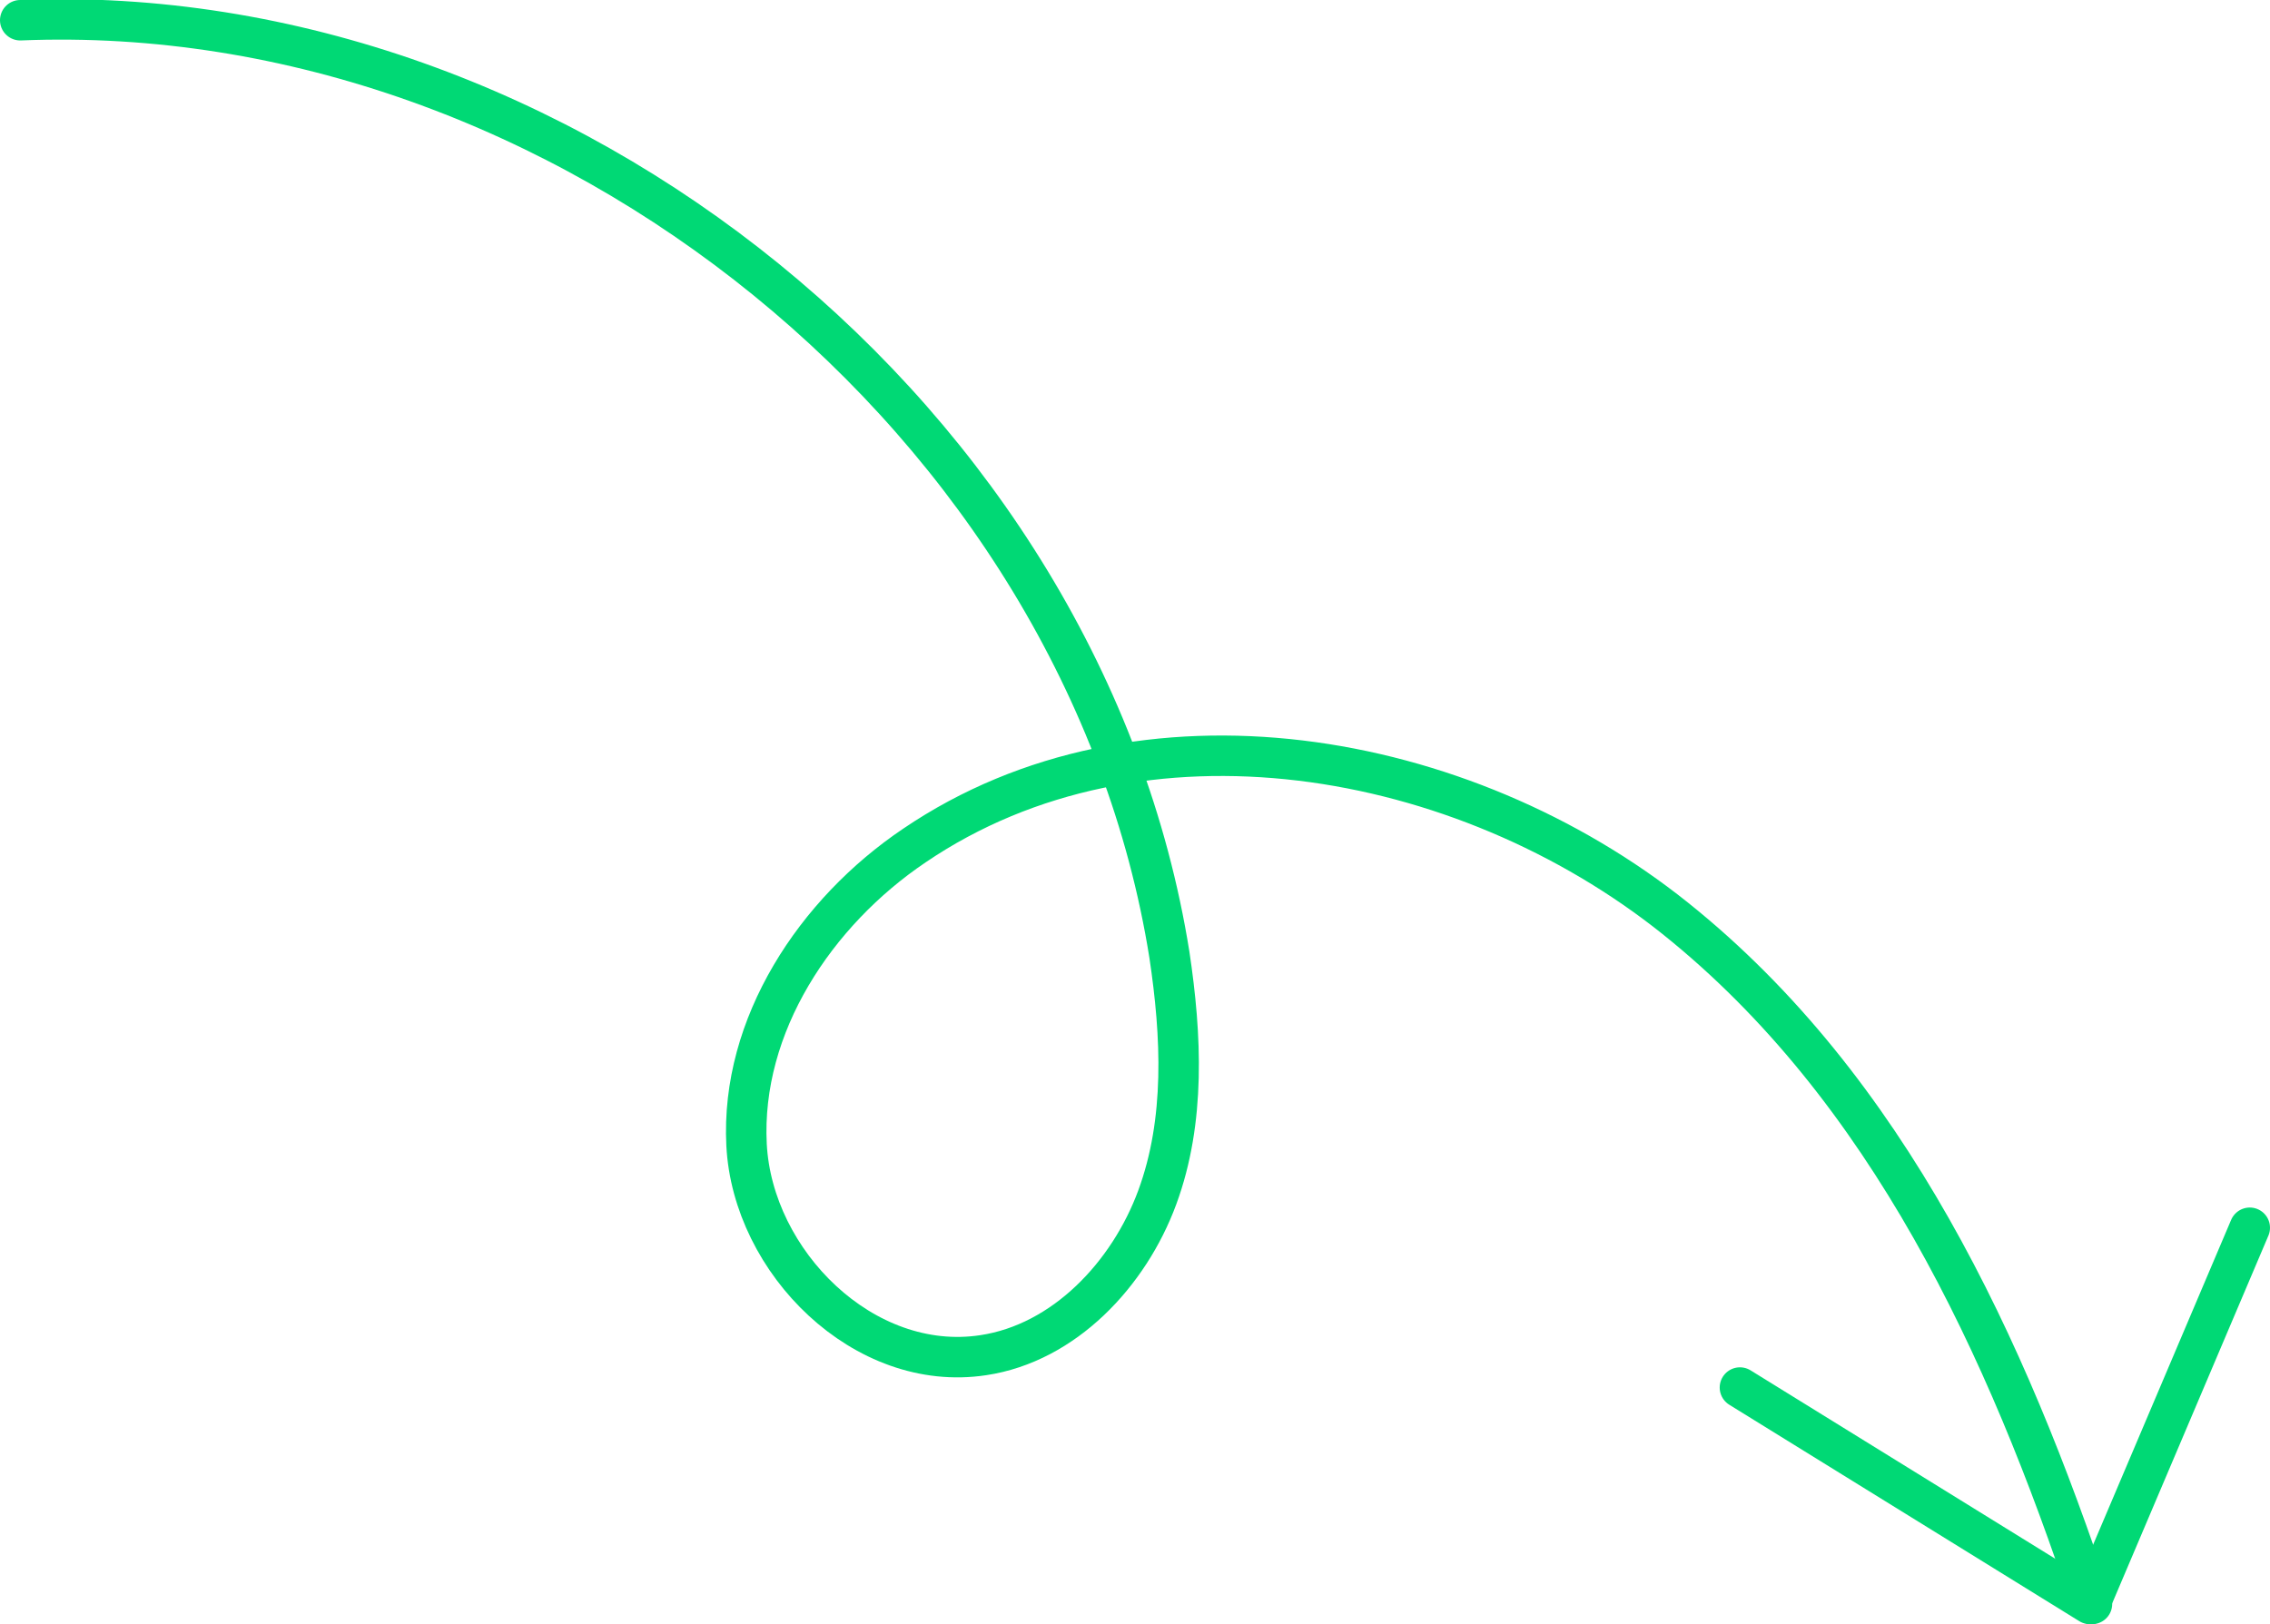 <svg xmlns="http://www.w3.org/2000/svg" xmlns:xlink="http://www.w3.org/1999/xlink" id="Layer_1" x="0px" y="0px" viewBox="0 0 112.2 80.3" style="enable-background:new 0 0 112.2 80.3;" xml:space="preserve"> <style type="text/css"> .st0{fill:none;stroke:#00D975;stroke-width:2;stroke-linecap:round;stroke-linejoin:round;} </style> <path class="st0" d="M1,1c26.8-1.1,52.6,19.9,56.8,46.2c0.6,4,0.8,8.2-0.6,12c-1.4,3.8-4.6,7.2-8.6,7.8c-5.9,0.9-11.4-4.6-11.7-10.4 c-0.3-5.9,3.4-11.5,8.3-14.8c11.2-7.6,27.1-4.8,37.6,3.6c10.5,8.4,16.4,21.2,20.6,33.9"></path> <path class="st0" d="M86,68.6l17.3,10.7l7.9-18.6"></path> </svg>